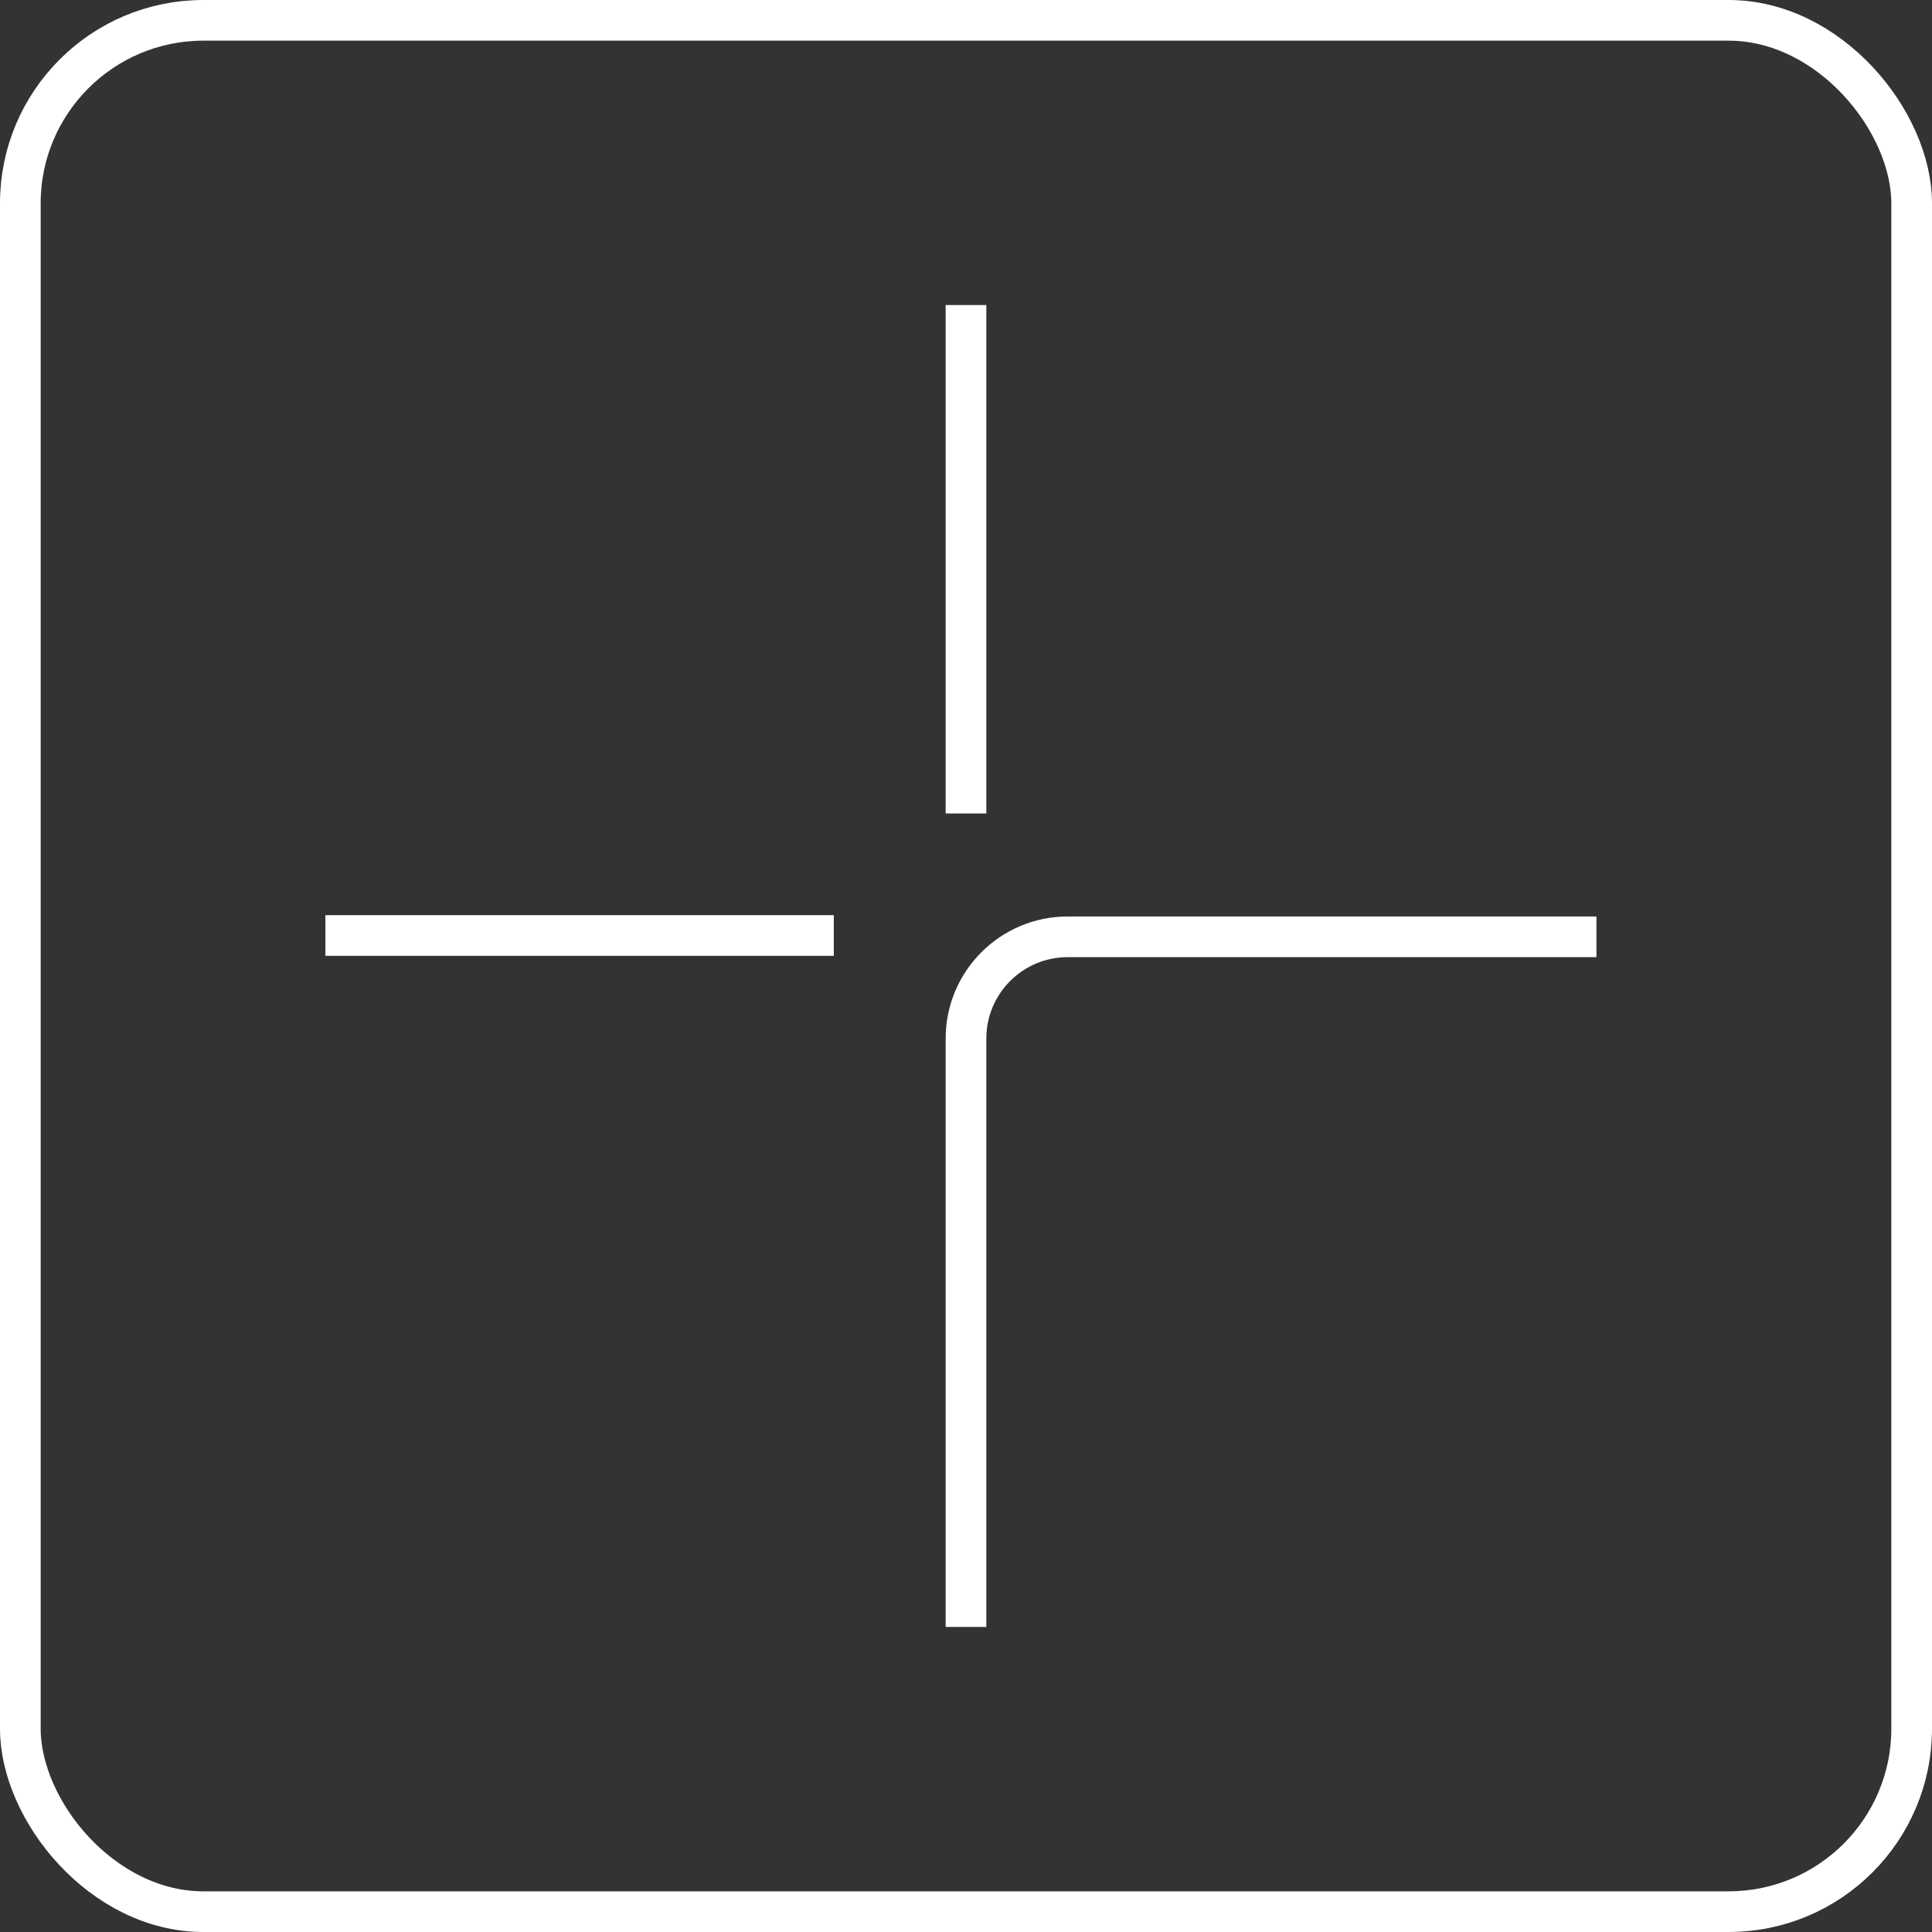 <?xml version="1.0" encoding="UTF-8"?> <svg xmlns="http://www.w3.org/2000/svg" width="19" height="19" viewBox="0 0 19 19" fill="none"><rect x="0" y="0" width="19" height="19" fill="#333333" stroke="none"/><line x1="8.2" y1="9.2" x2="3.2" y2="9.2" stroke="white" stroke-width="0.4"></line><line x1="9.5" y1="8" x2="9.5" y2="3" stroke="white" stroke-width="0.4"></line><path d="M9.5 16L9.5 10.213C9.5 9.661 9.948 9.213 10.5 9.213L15.7 9.213" stroke="white" stroke-width="0.4"></path><rect x="0.2" y="0.2" width="18.6" height="18.6" rx="1.8" stroke="white" stroke-width="0.4"></rect></svg> 